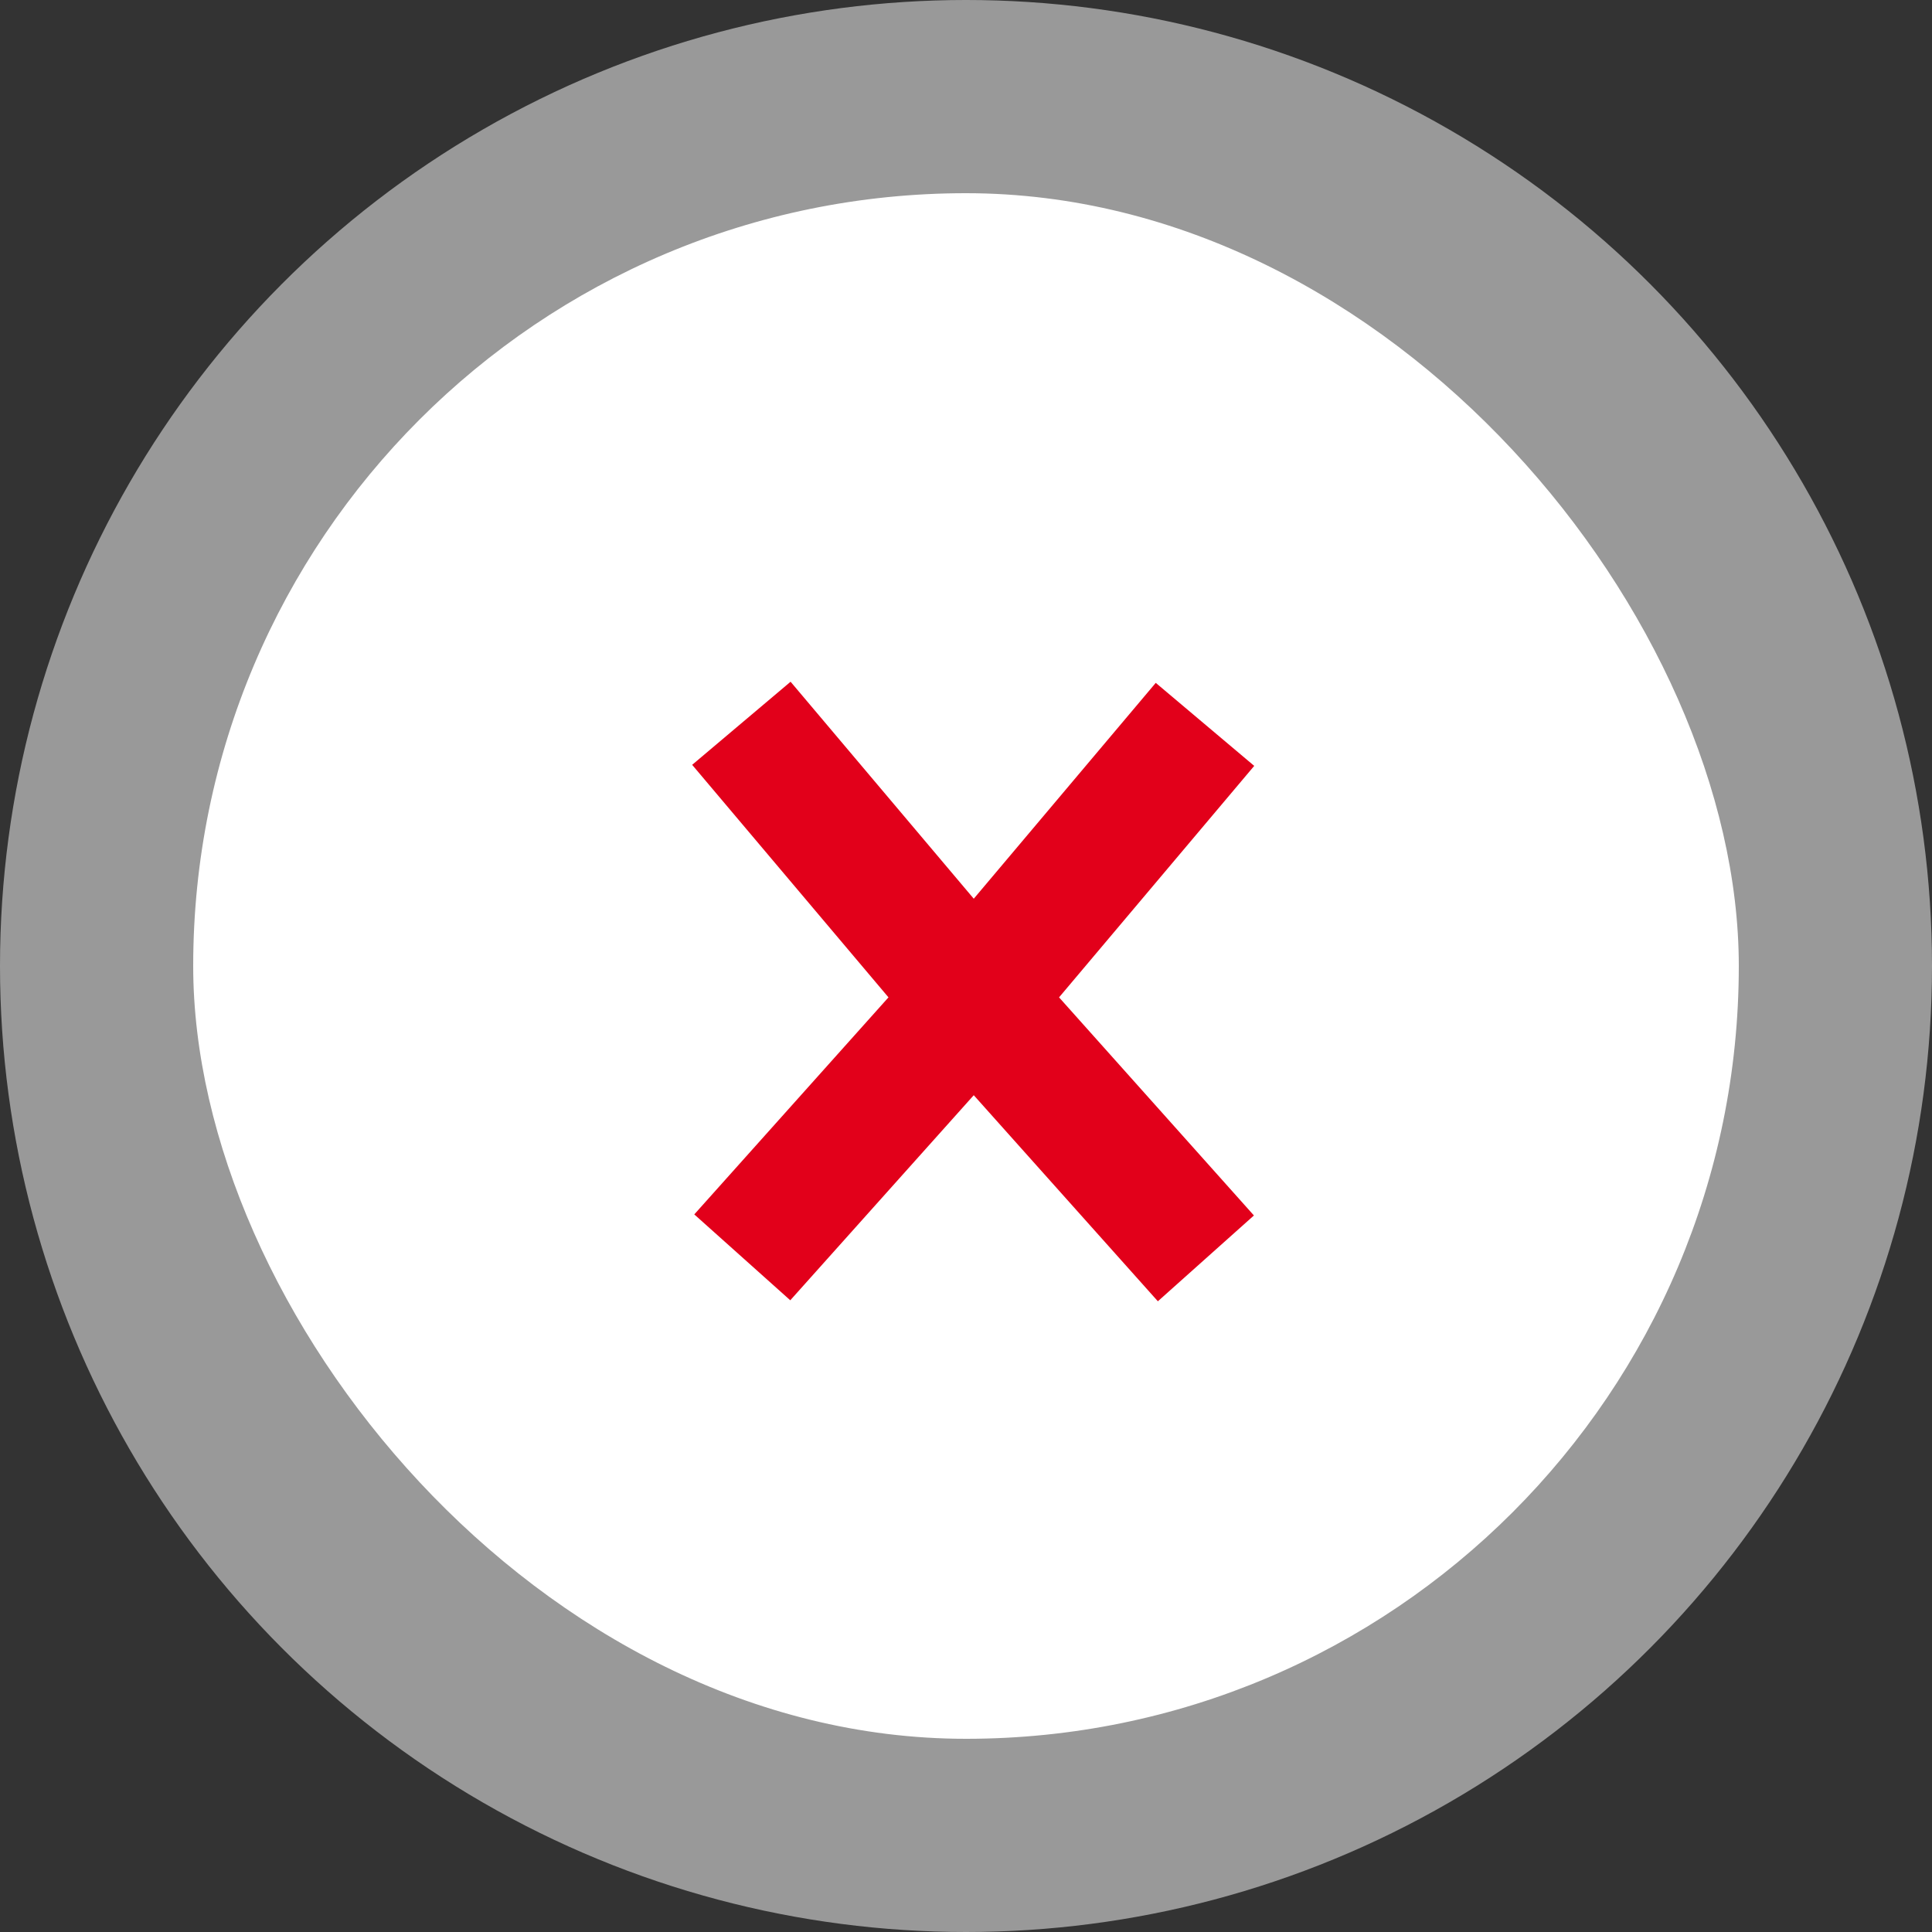 <svg width="30" height="30" viewBox="0 0 30 30" fill="none" xmlns="http://www.w3.org/2000/svg">
<rect x="0" y="0" width="30" height="30" fill="#333333" stroke="none"/>
<circle cx="15" cy="15" r="15" fill="white" fill-opacity="0.5"/>
<rect x="3" y="3" width="24" height="24" rx="12" fill="white"/>
<path d="M18.711 11.248L15.121 15.506M15.121 15.506L18.725 19.54M15.121 15.506L11.526 19.524M15.121 15.506L11.512 11.231" stroke="#E2001A" stroke-width="2"/>
</svg>
